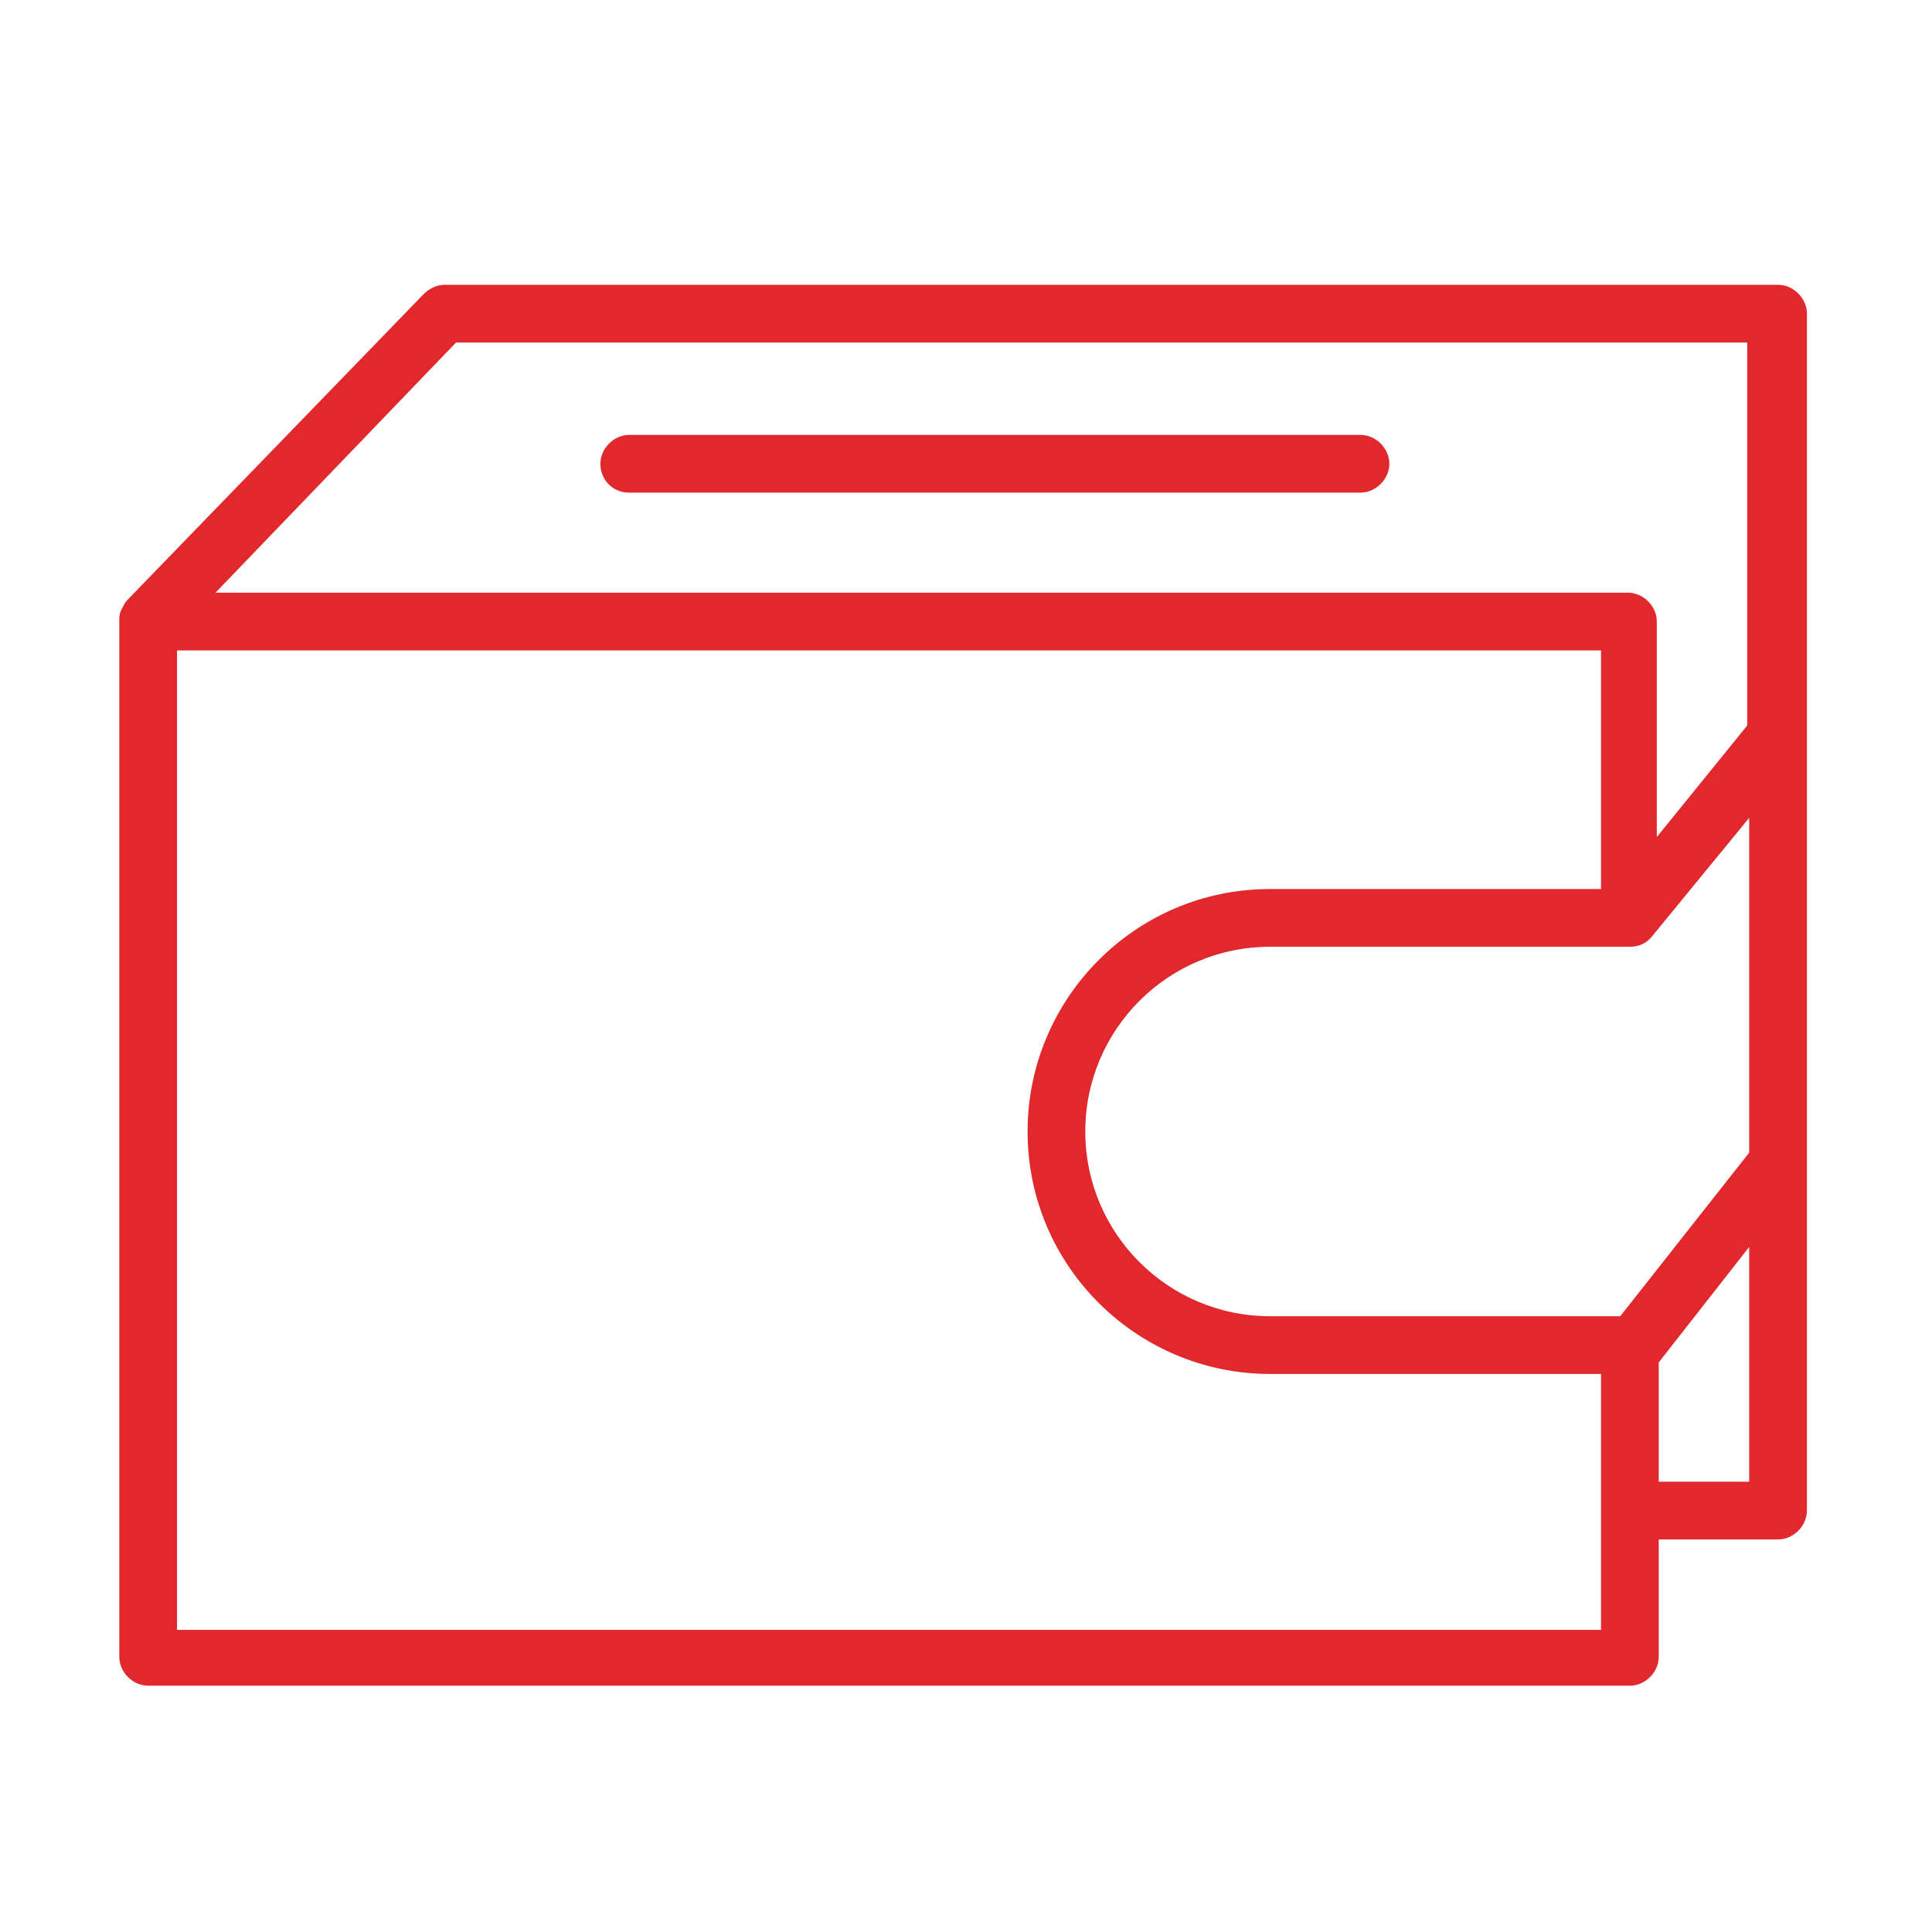 <?xml version="1.0" encoding="UTF-8"?> <svg xmlns="http://www.w3.org/2000/svg" width="70" height="70" viewBox="0 0 70 70" fill="none"><path d="M64.422 10.319H16.105C15.826 10.319 15.547 10.458 15.338 10.668L4.601 21.753C4.531 21.823 4.462 21.962 4.392 22.102C4.322 22.241 4.322 22.381 4.322 22.45V60.03C4.322 60.588 4.81 61.076 5.368 61.076H59.053C59.611 61.076 60.099 60.588 60.099 60.03V55.777H64.422C64.98 55.777 65.468 55.289 65.468 54.731V42.112V42.042C65.468 41.972 65.468 41.972 65.468 41.903V26.634V11.365C65.468 10.807 64.98 10.319 64.422 10.319ZM16.523 12.411H63.306V26.285L60.029 30.329V22.52C60.029 21.962 59.541 21.474 58.984 21.474H7.808L16.523 12.411ZM58.008 59.054H6.414V23.566H58.008V32.211H46.016C41.135 32.211 37.231 36.185 37.231 40.996C37.231 45.877 41.205 49.781 46.016 49.781H58.008V59.054ZM58.705 47.689H46.016C42.32 47.689 39.322 44.691 39.322 40.996C39.322 37.301 42.32 34.303 46.016 34.303H59.053C59.402 34.303 59.681 34.163 59.89 33.885L63.376 29.632V41.763L58.705 47.689ZM63.376 53.685H60.099V49.363L63.376 45.179V53.685Z" fill="#E1282D"></path><path d="M22.799 17.849H49.293C49.85 17.849 50.339 17.361 50.339 16.803C50.339 16.245 49.85 15.757 49.293 15.757H22.799C22.241 15.757 21.753 16.245 21.753 16.803C21.753 17.361 22.171 17.849 22.799 17.849Z" fill="#E1282D"></path></svg> 